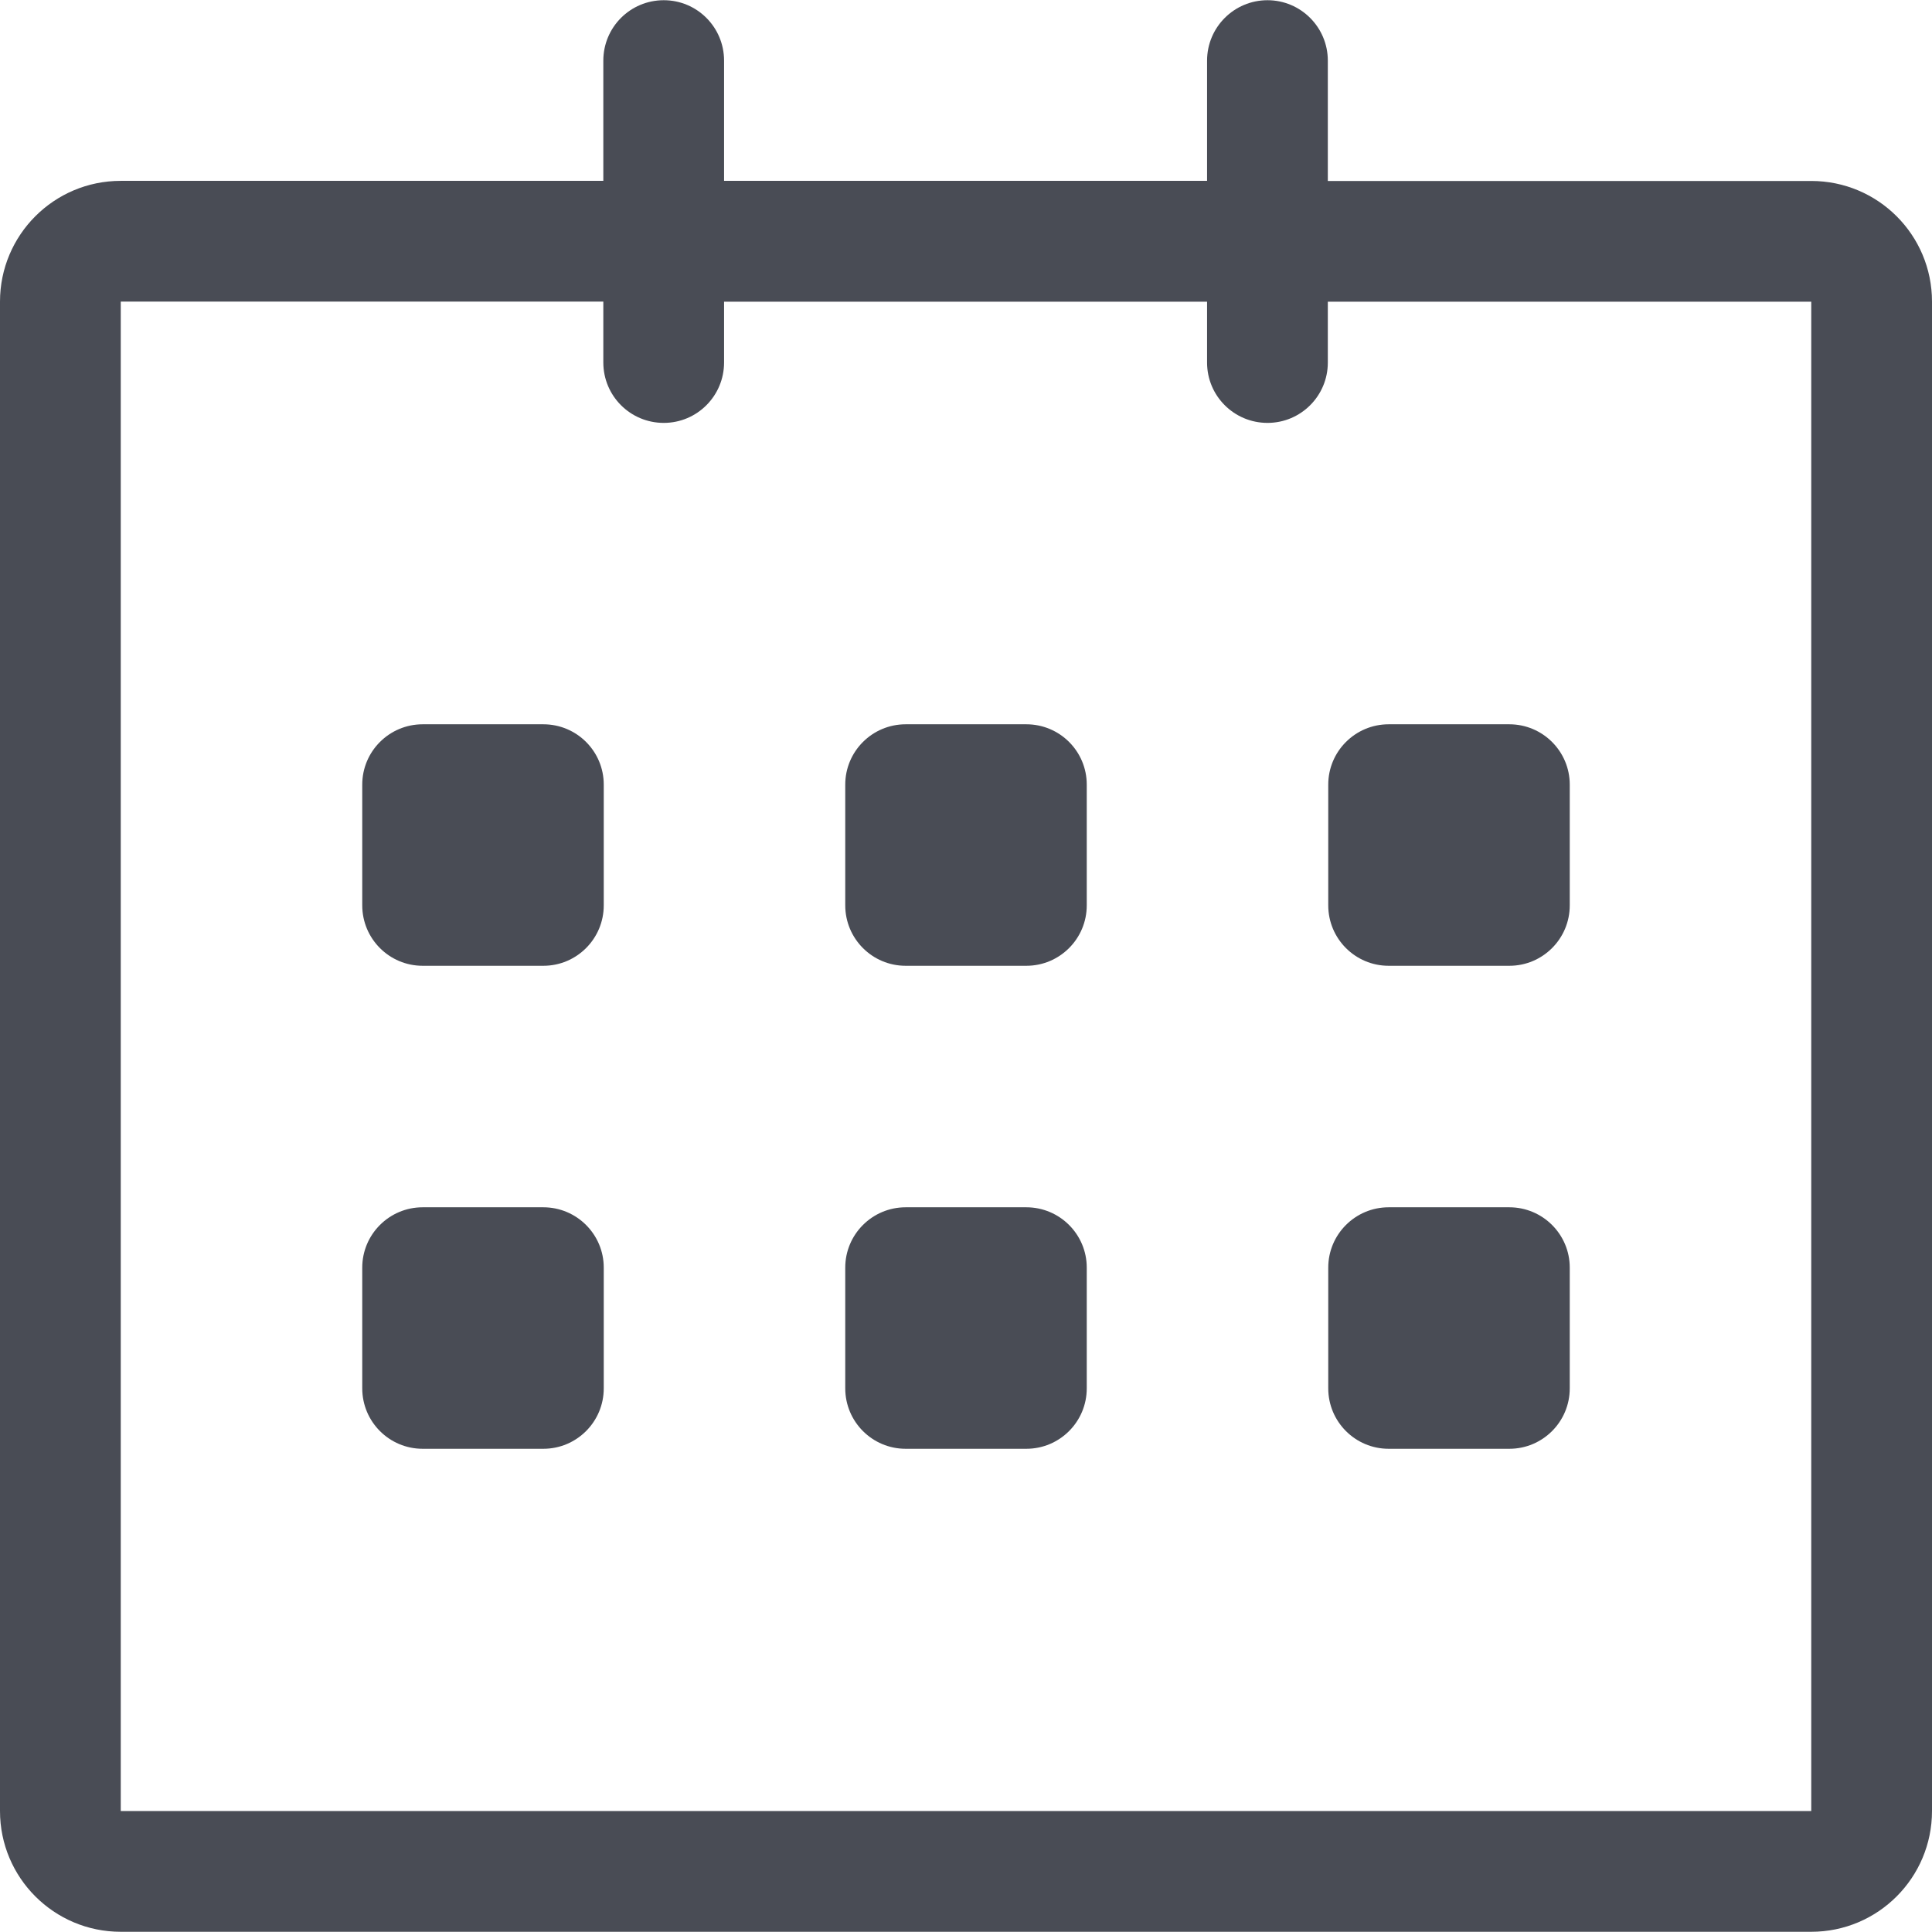 <svg width="18" height="18" viewBox="0 0 18 18" fill="none" xmlns="http://www.w3.org/2000/svg">
<g clip-path="url(#clip0_140_362)">
<path d="M16.875 1.686H12.371V0.565C12.371 0.254 12.119 0.002 11.809 0.002C11.498 0.002 11.246 0.254 11.246 0.565V1.685H6.746V0.565C6.746 0.254 6.495 0.002 6.184 0.002C5.872 0.002 5.621 0.254 5.621 0.565V1.685H1.125C0.503 1.685 0 2.189 0 2.81V16.873C0 17.494 0.503 17.998 1.125 17.998H16.875C17.497 17.998 18 17.494 18 16.873V2.81C18 2.189 17.497 1.686 16.875 1.686ZM16.875 16.873H1.125V2.81H5.621V3.377C5.621 3.688 5.872 3.94 6.184 3.94C6.495 3.94 6.746 3.688 6.746 3.377V2.811H11.246V3.378C11.246 3.689 11.498 3.94 11.809 3.94C12.119 3.94 12.371 3.689 12.371 3.378V2.811H16.875V16.873ZM12.938 8.998H14.062C14.373 8.998 14.625 8.746 14.625 8.435V7.31C14.625 7 14.373 6.748 14.062 6.748H12.938C12.627 6.748 12.375 7 12.375 7.31V8.435C12.375 8.746 12.627 8.998 12.938 8.998ZM12.938 13.498H14.062C14.373 13.498 14.625 13.246 14.625 12.935V11.81C14.625 11.5 14.373 11.248 14.062 11.248H12.938C12.627 11.248 12.375 11.5 12.375 11.81V12.935C12.375 13.246 12.627 13.498 12.938 13.498ZM9.562 11.248H8.438C8.127 11.248 7.875 11.5 7.875 11.81V12.935C7.875 13.246 8.127 13.498 8.438 13.498H9.562C9.873 13.498 10.125 13.246 10.125 12.935V11.81C10.125 11.5 9.873 11.248 9.562 11.248ZM9.562 6.748H8.438C8.127 6.748 7.875 7 7.875 7.31V8.435C7.875 8.746 8.127 8.998 8.438 8.998H9.562C9.873 8.998 10.125 8.746 10.125 8.435V7.31C10.125 6.999 9.873 6.748 9.562 6.748ZM5.062 6.748H3.938C3.627 6.748 3.375 7 3.375 7.31V8.435C3.375 8.746 3.627 8.998 3.938 8.998H5.062C5.373 8.998 5.625 8.746 5.625 8.435V7.31C5.625 6.999 5.373 6.748 5.062 6.748ZM5.062 11.248H3.938C3.627 11.248 3.375 11.5 3.375 11.81V12.935C3.375 13.246 3.627 13.498 3.938 13.498H5.062C5.373 13.498 5.625 13.246 5.625 12.935V11.81C5.625 11.5 5.373 11.248 5.062 11.248Z" fill="#494C55"/>
</g>
<defs>
<clipPath id="clip0_140_362">
<rect width="18" height="18" fill="white"/>
</clipPath>
</defs>
</svg>
